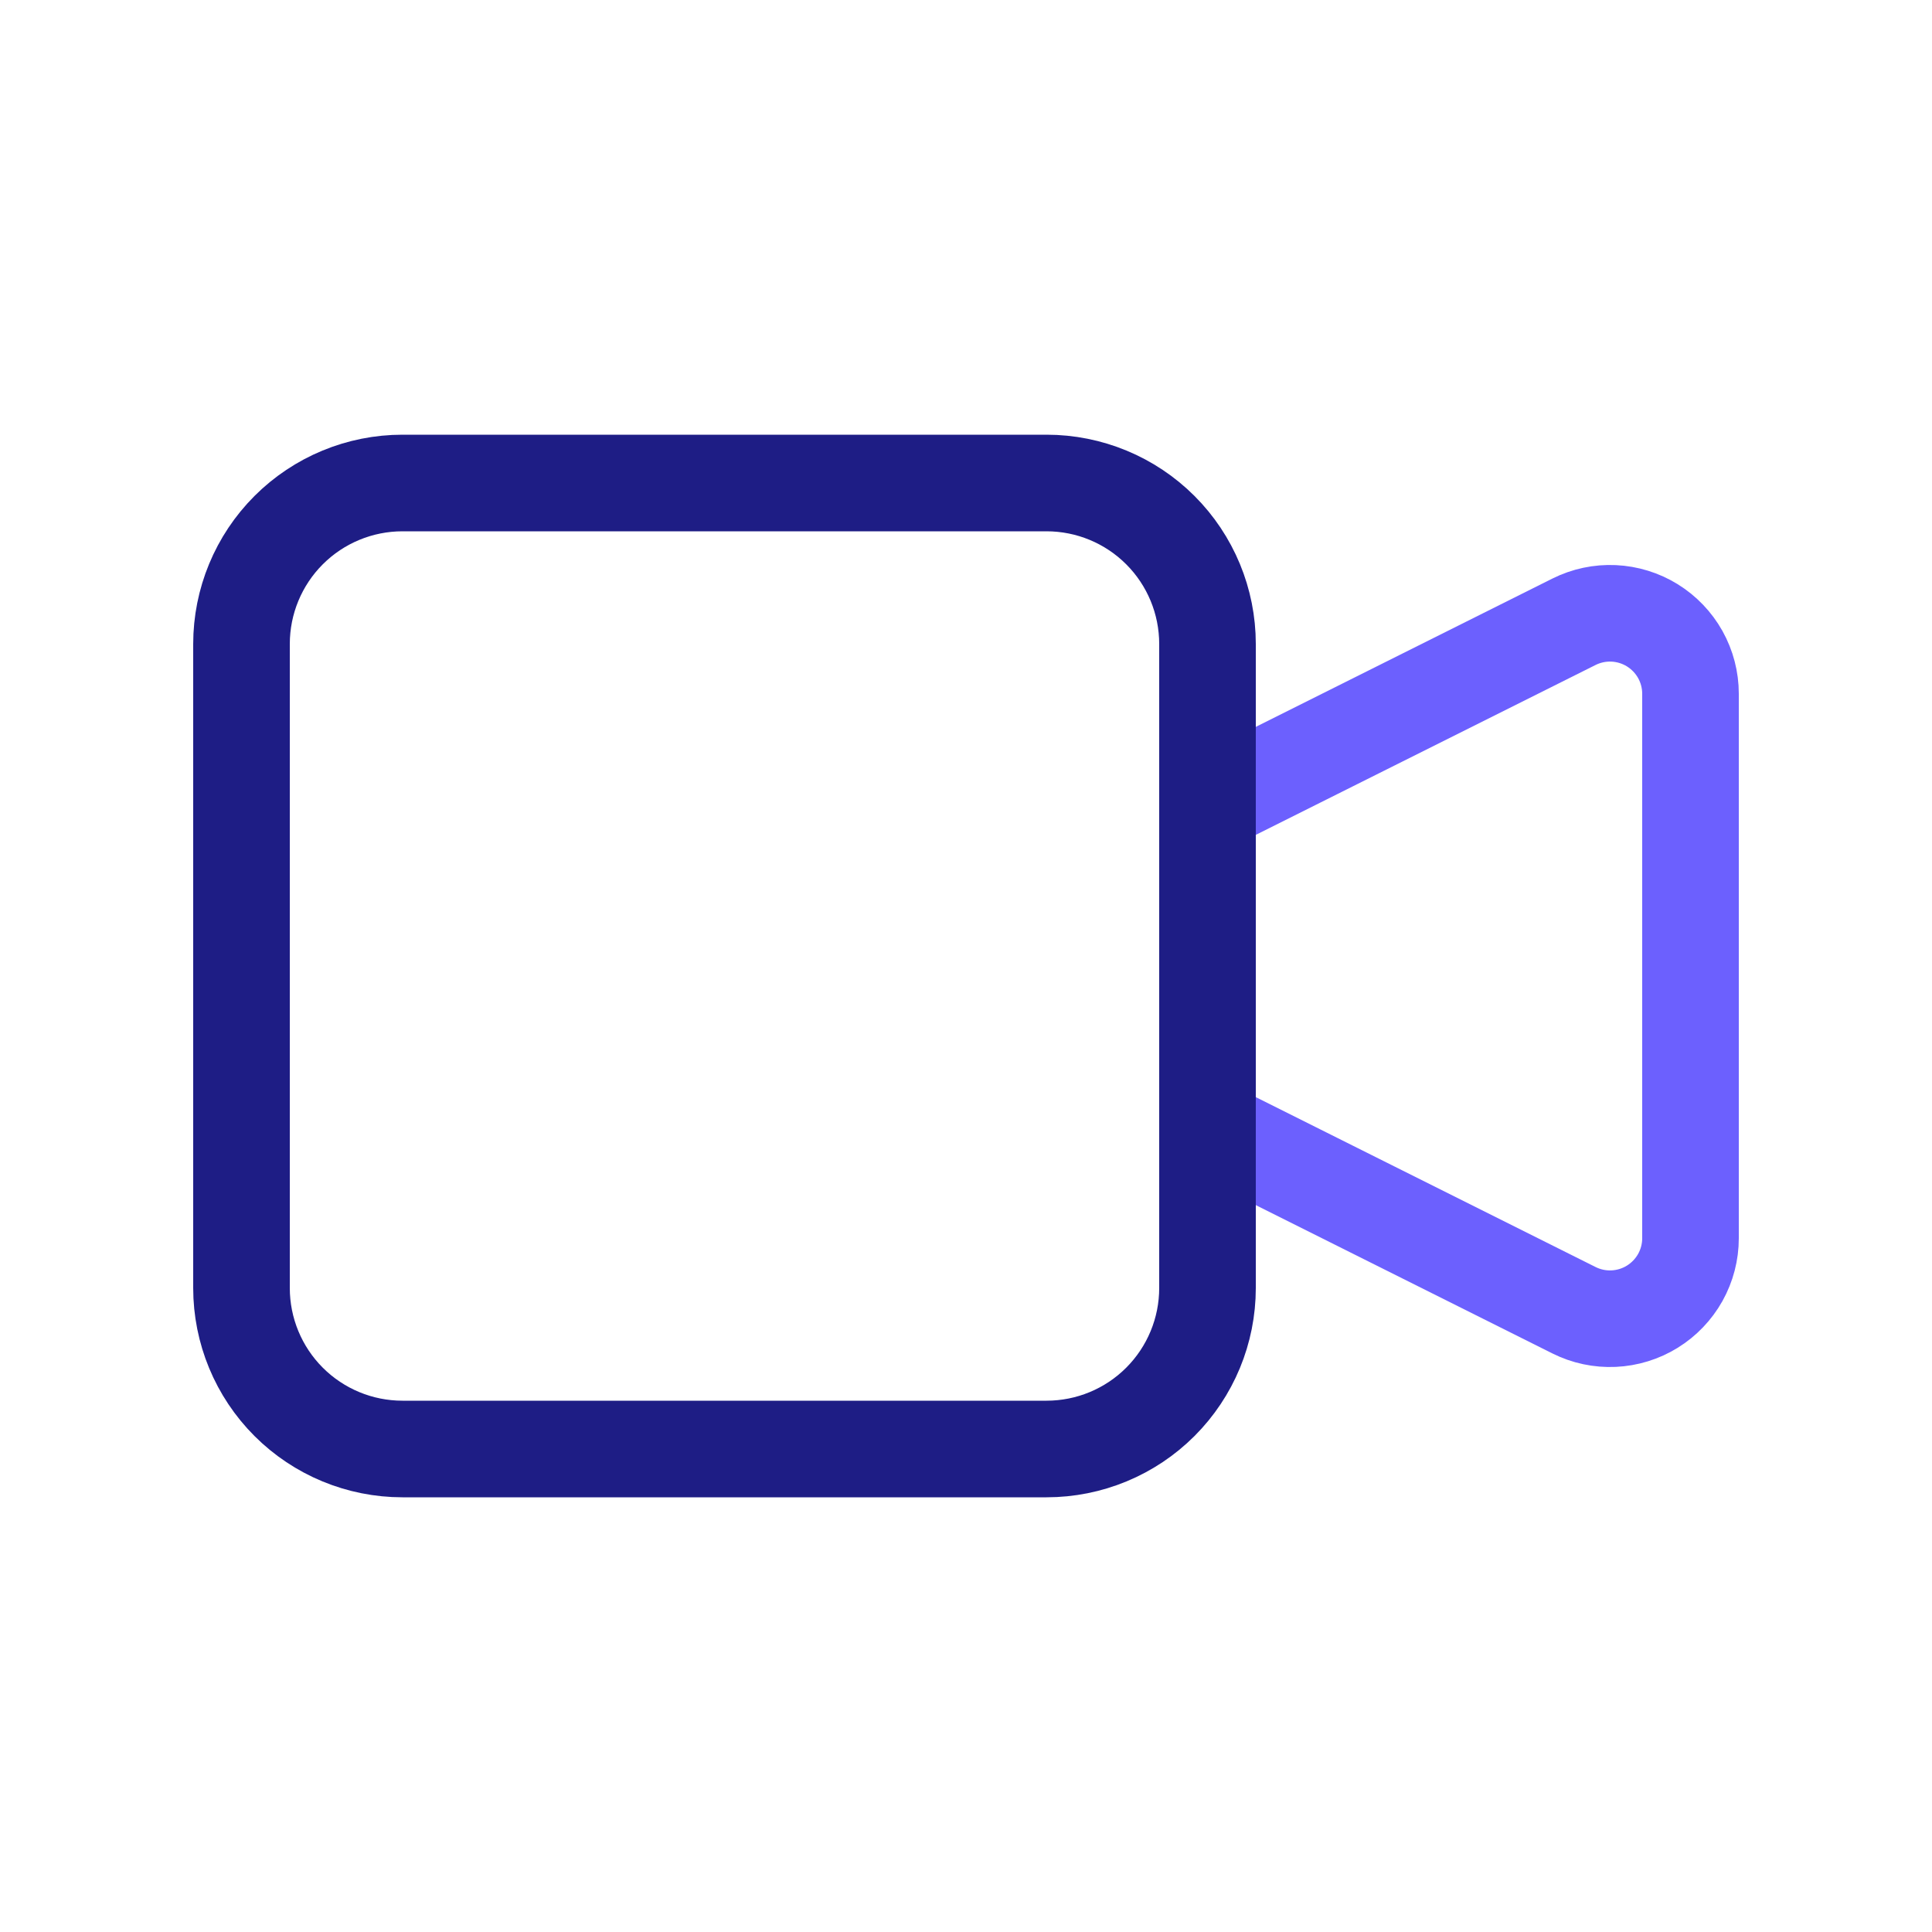 <svg width="40" height="40" viewBox="0 0 40 40" fill="none" xmlns="http://www.w3.org/2000/svg">
<g clip-path="url(#clip0_103_1087)">
<path d="M25 16.667L32.588 12.873C32.842 12.746 33.125 12.686 33.408 12.699C33.692 12.712 33.968 12.797 34.209 12.946C34.451 13.096 34.65 13.304 34.789 13.552C34.927 13.8 35 14.079 35 14.363V25.637C35 25.921 34.927 26.2 34.789 26.448C34.65 26.696 34.451 26.904 34.209 27.054C33.968 27.203 33.692 27.288 33.408 27.301C33.125 27.314 32.842 27.254 32.588 27.127L25 23.333V16.667Z" stroke="#6C60FE" stroke-width="2" stroke-linecap="round" stroke-linejoin="round"/>
<path d="M5 13.333C5 12.449 5.351 11.601 5.976 10.976C6.601 10.351 7.449 10 8.333 10H21.667C22.551 10 23.399 10.351 24.024 10.976C24.649 11.601 25 12.449 25 13.333V26.667C25 27.551 24.649 28.399 24.024 29.024C23.399 29.649 22.551 30 21.667 30H8.333C7.449 30 6.601 29.649 5.976 29.024C5.351 28.399 5 27.551 5 26.667V13.333Z" stroke="#1E1D85" stroke-width="2" stroke-linecap="round" stroke-linejoin="round"/>
</g>
<defs>
<clipPath id="clip0_103_1087">
<rect width="40" height="40" fill="white"/>
</clipPath>
</defs>
</svg>
